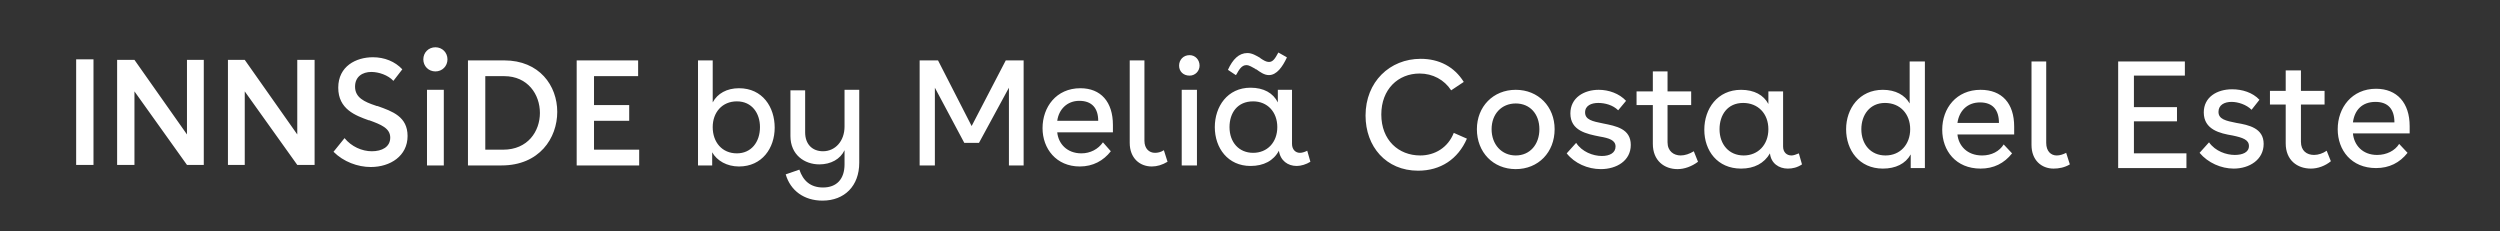 <svg version="1.2" xmlns="http://www.w3.org/2000/svg" viewBox="0 0 476 44" width="476" height="44">
	<rect x="0" y="0" width="476" height="44" fill="#333333" stroke="none"/>
	<title>INN-CostadelEste-Logo-Horizontal-color-rgb</title>
	<style>
		.s0 { fill: #ffffffff } 
	</style>
	<path fill-rule="evenodd" class="s0" d="m80.6 11.3c0-1.3 1-2.3 2.3-2.3 1.3 0 2.3 1 2.3 2.3 0 1.3-1 2.3-2.3 2.3-1.3 0-2.3-1-2.3-2.3zm-10 20.5c-2.5 0-5.2-1-7.1-2.9l2.1-2.6c1.3 1.6 3.3 2.5 5.2 2.5 1.9 0 3.5-0.8 3.5-2.6 0-1.8-1.8-2.5-4-3.3h-0.1c-2.5-0.9-5.8-2.1-5.8-6.2 0-4.1 3.4-5.8 6.6-5.8 2.2 0 4.2 0.8 5.6 2.3l-1.7 2.2c-1-1.1-2.8-1.7-4.2-1.7-1.7 0-3.1 0.9-3.1 2.8 0 2.1 1.8 2.9 3.9 3.6q0.2 0.1 0.4 0.1c2.8 1 5.7 2 5.7 5.7 0 3.8-3.3 5.9-7 5.9zm-52.8-0.4h-3.3v-20.1h3.3zm4.5-20h3.3l10 14.2v-14.2h3.2v20h-3.2l-10-14v14h-3.3zm34.3 14.2v-14.2h3.3v20h-3.3l-10-14v14h-3.2v-20h3.2zm24.7-8.5h3.2v14.4h-3.2zm7.8-5.6h6.9c6.7 0 10.1 4.8 10.1 9.8 0 5-3.4 10.2-10.6 10.2h-6.4zm3.3 17h3.4c4.7 0 7-3.5 7-7 0-3.5-2.3-7-6.8-7h-3.6zm29.1-17v3h-8.4v5.5h6.7v3h-6.7v5.5h8.6v3h-11.9v-20zm14.1 17.5v2.5h-2.7v-20h2.8v8c0.9-1.7 2.7-2.7 5-2.7 4.5 0 6.8 3.6 6.8 7.5 0 3.9-2.4 7.4-6.8 7.4-2.3 0-4.2-1.1-5.1-2.7zm0.1-4.8c0 2.9 1.8 5 4.6 5 2.7 0 4.4-2.1 4.4-5 0-2.6-1.5-4.9-4.4-4.9-2.8 0-4.6 2.1-4.6 4.9zm27.9-7.1v13.9c0 4.4-2.8 7.2-7 7.2-3.5 0-6.1-1.9-7-5l2.6-0.9c0.7 2.1 2.1 3.4 4.5 3.4 2.6 0 4.1-1.6 4.1-4.4v-2.7c-0.8 1.7-2.6 2.7-4.8 2.7-2.8 0-5.5-1.8-5.5-5.4v-8.7h2.8v8c0 2.3 1.4 3.6 3.4 3.6 2.3 0 4.1-1.9 4.1-4.7v-7zm28.5 14.4v-14.8l-5.7 10.5h-2.8l-5.6-10.5v14.8h-2.9v-20h3.5l6.4 12.5 6.5-12.5h3.4v20zm19.8-6.3h-10.6c0.2 2.1 1.8 4 4.6 4 1.7 0 3.2-0.8 4.1-2.1l1.5 1.7c-1.4 1.8-3.4 2.9-5.9 2.9-4.5 0-7.1-3.4-7.1-7.3 0-4 2.6-7.6 7.2-7.6 3.9 0 6.2 2.6 6.2 7zm-2.8-2.2c0-2.4-1.2-3.8-3.6-3.8-2.3 0-3.9 1.6-4.2 3.8zm6-11.5h2.8v15.3c0 1.5 0.9 2.3 2 2.3 0.5 0 1.1-0.1 1.7-0.5l0.7 2.2c-1 0.6-2 0.9-3 0.9-2.3 0-4.2-1.6-4.2-4.5zm13.3 1c0 1-0.8 1.9-1.9 1.9-1.2 0-2-0.8-2-1.9 0-1.1 0.8-2 2-2 1.1 0 1.9 0.9 1.9 2zm-3.4 4.6h2.9v14.4h-2.9zm18.5 11.6c-1 1.9-2.9 2.9-5.4 2.9-4.3 0-6.8-3.4-6.8-7.4 0-3.9 2.4-7.5 6.8-7.5 2.5 0 4.3 1 5.2 2.8v-2.4h2.7v10.3c0 1.1 0.7 1.7 1.5 1.7 0.5 0 1-0.2 1.4-0.4l0.6 2.1c-0.8 0.5-1.8 0.8-2.6 0.8-1.7 0-3.1-1-3.4-2.9zm-4.3-15.5h-0.1q0 0-0.1-0.1c-0.6-0.3-1.1-0.7-1.7-0.7-0.9 0-1.4 0.9-1.9 1.8l-0.1 0.1-1.5-1c0.9-2 2.1-3.2 3.7-3.2 0.9 0 1.7 0.5 2.4 0.9q0.1 0.1 0.1 0.1c0.6 0.4 1.1 0.7 1.6 0.7 0.8 0 1.2-0.7 1.8-1.8l1.6 0.9v0.1c-0.8 1.7-1.9 3.3-3.4 3.3-0.9 0-1.7-0.6-2.4-1.1zm-5.1 11c0 2.9 1.8 4.9 4.5 4.9 2.7 0 4.6-2 4.6-4.9 0-2.9-1.9-4.9-4.6-4.9-3 0-4.5 2.2-4.5 4.9z"/>
	<path class="s0" d="m270.4 29.6c2.8 0 5.3-1.5 6.4-4.3l2.5 1.1c-1.7 3.9-5 6.1-9.3 6.1-6.1 0-10-4.6-10-10.5 0-6.4 4.6-10.8 10.5-10.8 3.5 0 6.4 1.5 8.2 4.4l-2.4 1.6c-1.3-2-3.5-3.2-6-3.2-4.1 0-7.3 3-7.3 7.8 0 4.9 3.3 7.8 7.4 7.8zm18.2-12.5c4.3 0 7.4 3.2 7.4 7.5 0 4.4-3.1 7.6-7.4 7.6-4.3 0-7.4-3.2-7.4-7.6 0-4.3 3.1-7.5 7.4-7.5zm0 2.6c-2.7 0-4.6 2-4.6 4.9 0 2.9 1.9 5 4.6 5 2.7 0 4.5-2.1 4.5-5 0-2.9-1.8-4.9-4.5-4.9zm21.9 7.9c0 3-2.7 4.6-5.7 4.6-2.5 0-5-1.1-6.5-3l1.8-2c1.1 1.7 3.2 2.5 4.9 2.5 1.5 0 2.6-0.6 2.6-1.8 0-1.2-1.2-1.6-3-1.9-2.5-0.5-5.6-1.1-5.6-4.4 0-3 2.6-4.5 5.4-4.5 1.9 0 3.9 0.7 5.2 2.1l-1.5 1.8c-1-1-2.5-1.4-3.8-1.4-1.3 0-2.5 0.5-2.5 1.8 0 1.4 1.4 1.7 3.4 2.1 2.5 0.5 5.3 1 5.3 4.1zm12.8 3.2c-1.2 0.9-2.6 1.4-3.9 1.4-2.5 0-4.7-1.6-4.7-4.8v-7.4h-3.1v-2.6h3.1v-3.8h2.8v3.8h4.5v2.6h-4.5v7.1c0 1.7 1.2 2.5 2.5 2.5 0.8 0 1.7-0.3 2.5-0.8zm19.2-1.6l0.6 2.1c-0.9 0.6-1.8 0.8-2.7 0.8-1.7 0-3.2-1-3.4-2.9-1.1 1.9-3 2.9-5.5 2.9-4.5 0-7-3.4-7-7.4 0-4 2.5-7.6 7-7.6 2.5 0 4.3 1 5.2 2.7v-2.4h2.8v10.5c0 1.1 0.7 1.7 1.6 1.7 0.4 0 0.9-0.2 1.4-0.4zm-10.5 0.4c2.7 0 4.7-2 4.7-5 0-3-2-5-4.8-5-3 0-4.5 2.3-4.5 5 0 2.9 1.8 5 4.6 5zm26.5-12.5c2.4 0 4.2 1 5.1 2.6v-8h2.9v20.3h-2.7v-2.6c-1 1.8-2.9 2.7-5.3 2.7-4.5 0-7-3.5-7-7.5 0-3.9 2.5-7.5 7-7.5zm0.5 12.5c2.8 0 4.7-2.1 4.7-5 0-2.9-1.9-5-4.8-5-2.9 0-4.5 2.3-4.5 5 0 2.9 1.8 5 4.6 5zm24.5-5.5v1.5h-10.8c0.2 2.1 1.8 4 4.7 4 1.8 0 3.3-0.8 4.1-2.1l1.6 1.7c-1.5 1.9-3.5 2.9-6 2.9-4.7 0-7.3-3.4-7.3-7.4 0-4.1 2.7-7.6 7.3-7.6 4.1 0 6.4 2.6 6.4 7zm-10.8-0.7h7.9c0-2.5-1.2-3.9-3.6-3.9-2.5 0-4 1.7-4.3 3.9zm21.4 7.9c-1 0.6-2.1 0.8-3.1 0.8-2.3 0-4.2-1.6-4.2-4.5v-15.9h2.8v15.5c0 1.6 0.9 2.4 2 2.4 0.6 0 1.2-0.2 1.8-0.5zm21.9-16.9h-9.7v6h8.2v2.7h-8.2v6.1h10v2.8h-13v-20.3h12.7zm15 13c0 3-2.7 4.7-5.7 4.7-2.4 0-4.9-1.1-6.5-3l1.8-2c1.2 1.7 3.3 2.4 4.9 2.4 1.5 0 2.7-0.5 2.7-1.7 0-1.2-1.2-1.6-3.1-2-2.4-0.4-5.5-1.1-5.5-4.4 0-2.9 2.5-4.4 5.4-4.4 1.9 0 3.9 0.6 5.2 2l-1.5 1.9c-1-1-2.6-1.5-3.8-1.5-1.4 0-2.5 0.6-2.5 1.9 0 1.4 1.4 1.7 3.4 2.1 2.4 0.4 5.2 1 5.2 4zm12.8 3.3c-1.1 0.9-2.5 1.4-3.8 1.4-2.6 0-4.8-1.6-4.8-4.8v-7.4h-3v-2.6h3v-3.9h2.9v3.9h4.5v2.6h-4.5v7.1c0 1.7 1.1 2.5 2.5 2.5 0.8 0 1.7-0.3 2.4-0.8zm15-6.7v1.4h-10.8c0.2 2.2 1.8 4.1 4.6 4.1 1.8 0 3.4-0.8 4.2-2.1l1.6 1.7c-1.5 1.9-3.5 2.9-6 2.9-4.7 0-7.3-3.4-7.3-7.4 0-4.1 2.7-7.7 7.3-7.7 4 0 6.4 2.7 6.4 7.1zm-10.8-0.7h7.9c0-2.5-1.2-3.9-3.6-3.9-2.6 0-4 1.6-4.3 3.9z"/>
</svg>